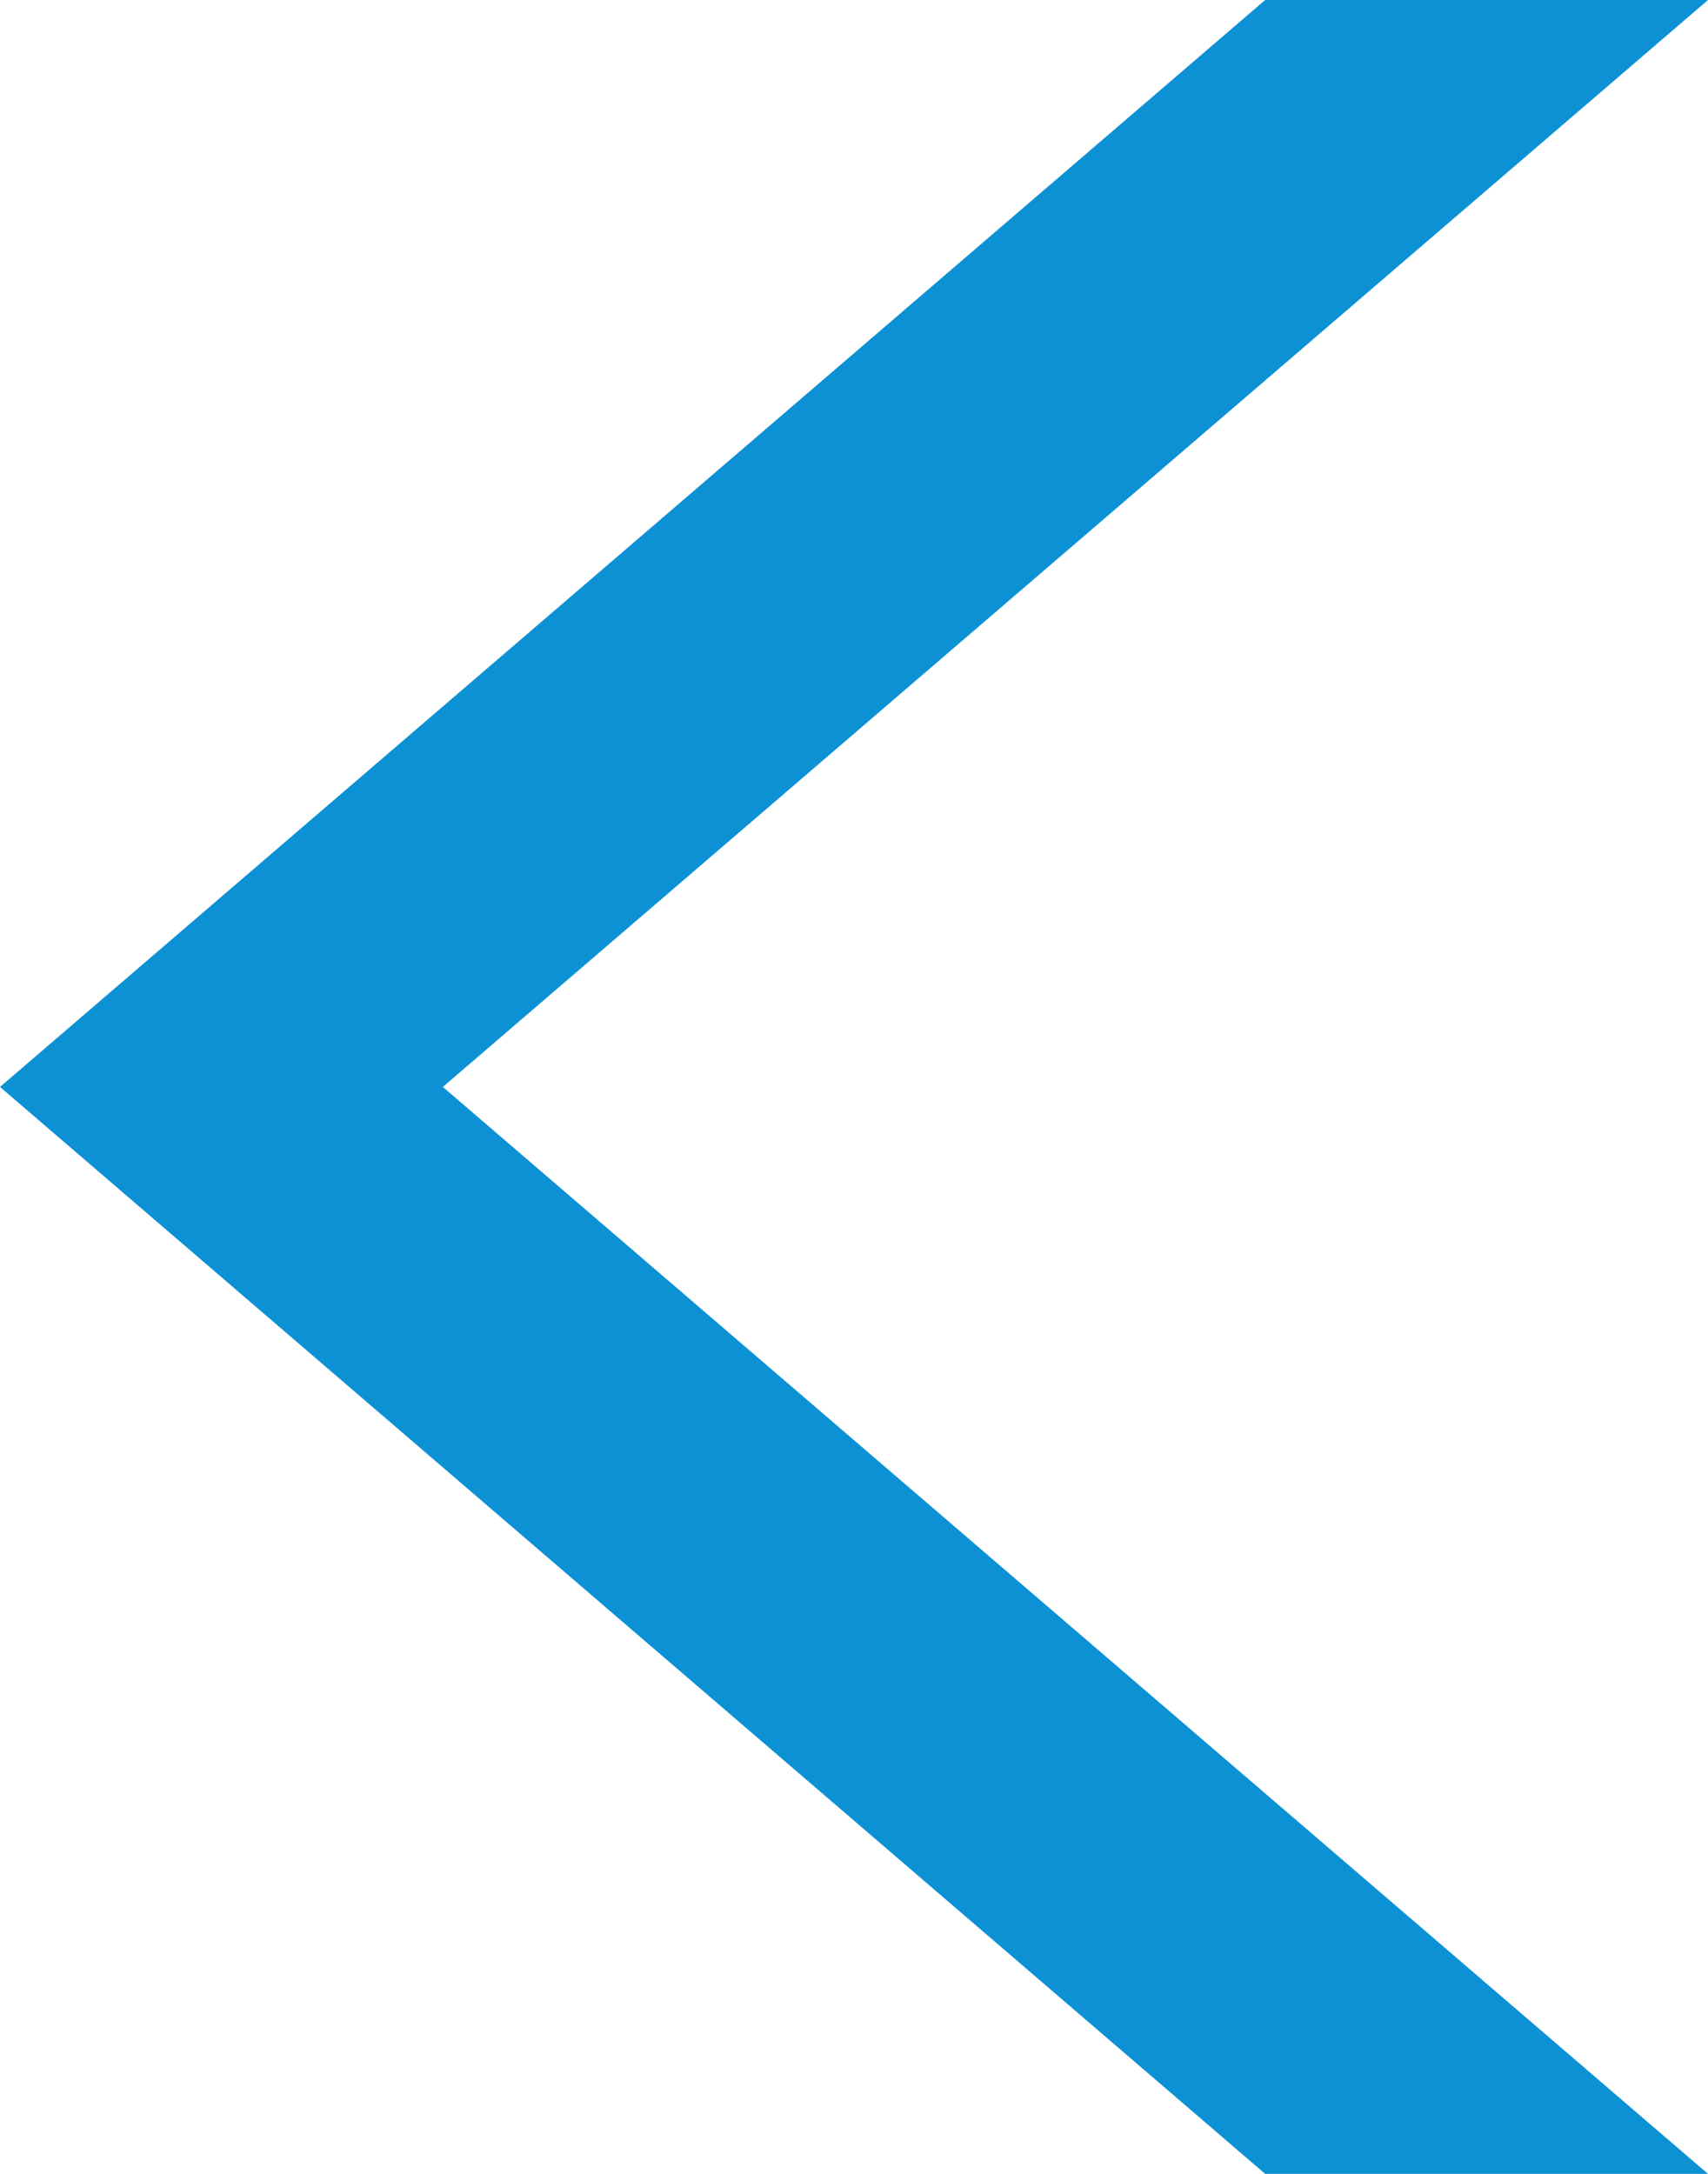 <?xml version="1.0" encoding="UTF-8" standalone="no"?>
<svg
   xmlns:dc="http://purl.org/dc/elements/1.1/"
   xmlns:cc="http://creativecommons.org/ns#"
   xmlns:rdf="http://www.w3.org/1999/02/22-rdf-syntax-ns#"
   xmlns:svg="http://www.w3.org/2000/svg"
   xmlns="http://www.w3.org/2000/svg"
   xmlns:sodipodi="http://sodipodi.sourceforge.net/DTD/sodipodi-0.dtd"
   xmlns:inkscape="http://www.inkscape.org/namespaces/inkscape"
   width="11"
   height="14"
   viewBox="0 0 11 14"
   class="injected-svg"
   id="svg2"
   version="1.1"
   inkscape:version="0.91 r13725"
   sodipodi:docname="arrow-left.svg">
  <defs
     id="defs6" />
  <sodipodi:namedview
     pagecolor="#ffffff"
     bordercolor="#666666"
     borderopacity="1"
     objecttolerance="10"
     gridtolerance="10"
     guidetolerance="10"
     inkscape:pageopacity="0"
     inkscape:pageshadow="2"
     inkscape:window-width="1920"
     inkscape:window-height="1013"
     id="namedview4"
     showgrid="false"
     inkscape:zoom="16.857143"
     inkscape:cx="5.5"
     inkscape:cy="7"
     inkscape:window-x="0"
     inkscape:window-y="24"
     inkscape:window-maximized="1"
     inkscape:current-layer="svg2" />
  <path
     class="st0"
     d="M 8.148,0 11,0 2.852,7 11,14 8.148,14 0,7 Z"
     id="path4"
     style="fill:#0d91d5"
     inkscape:connector-curvature="0" />
</svg>
